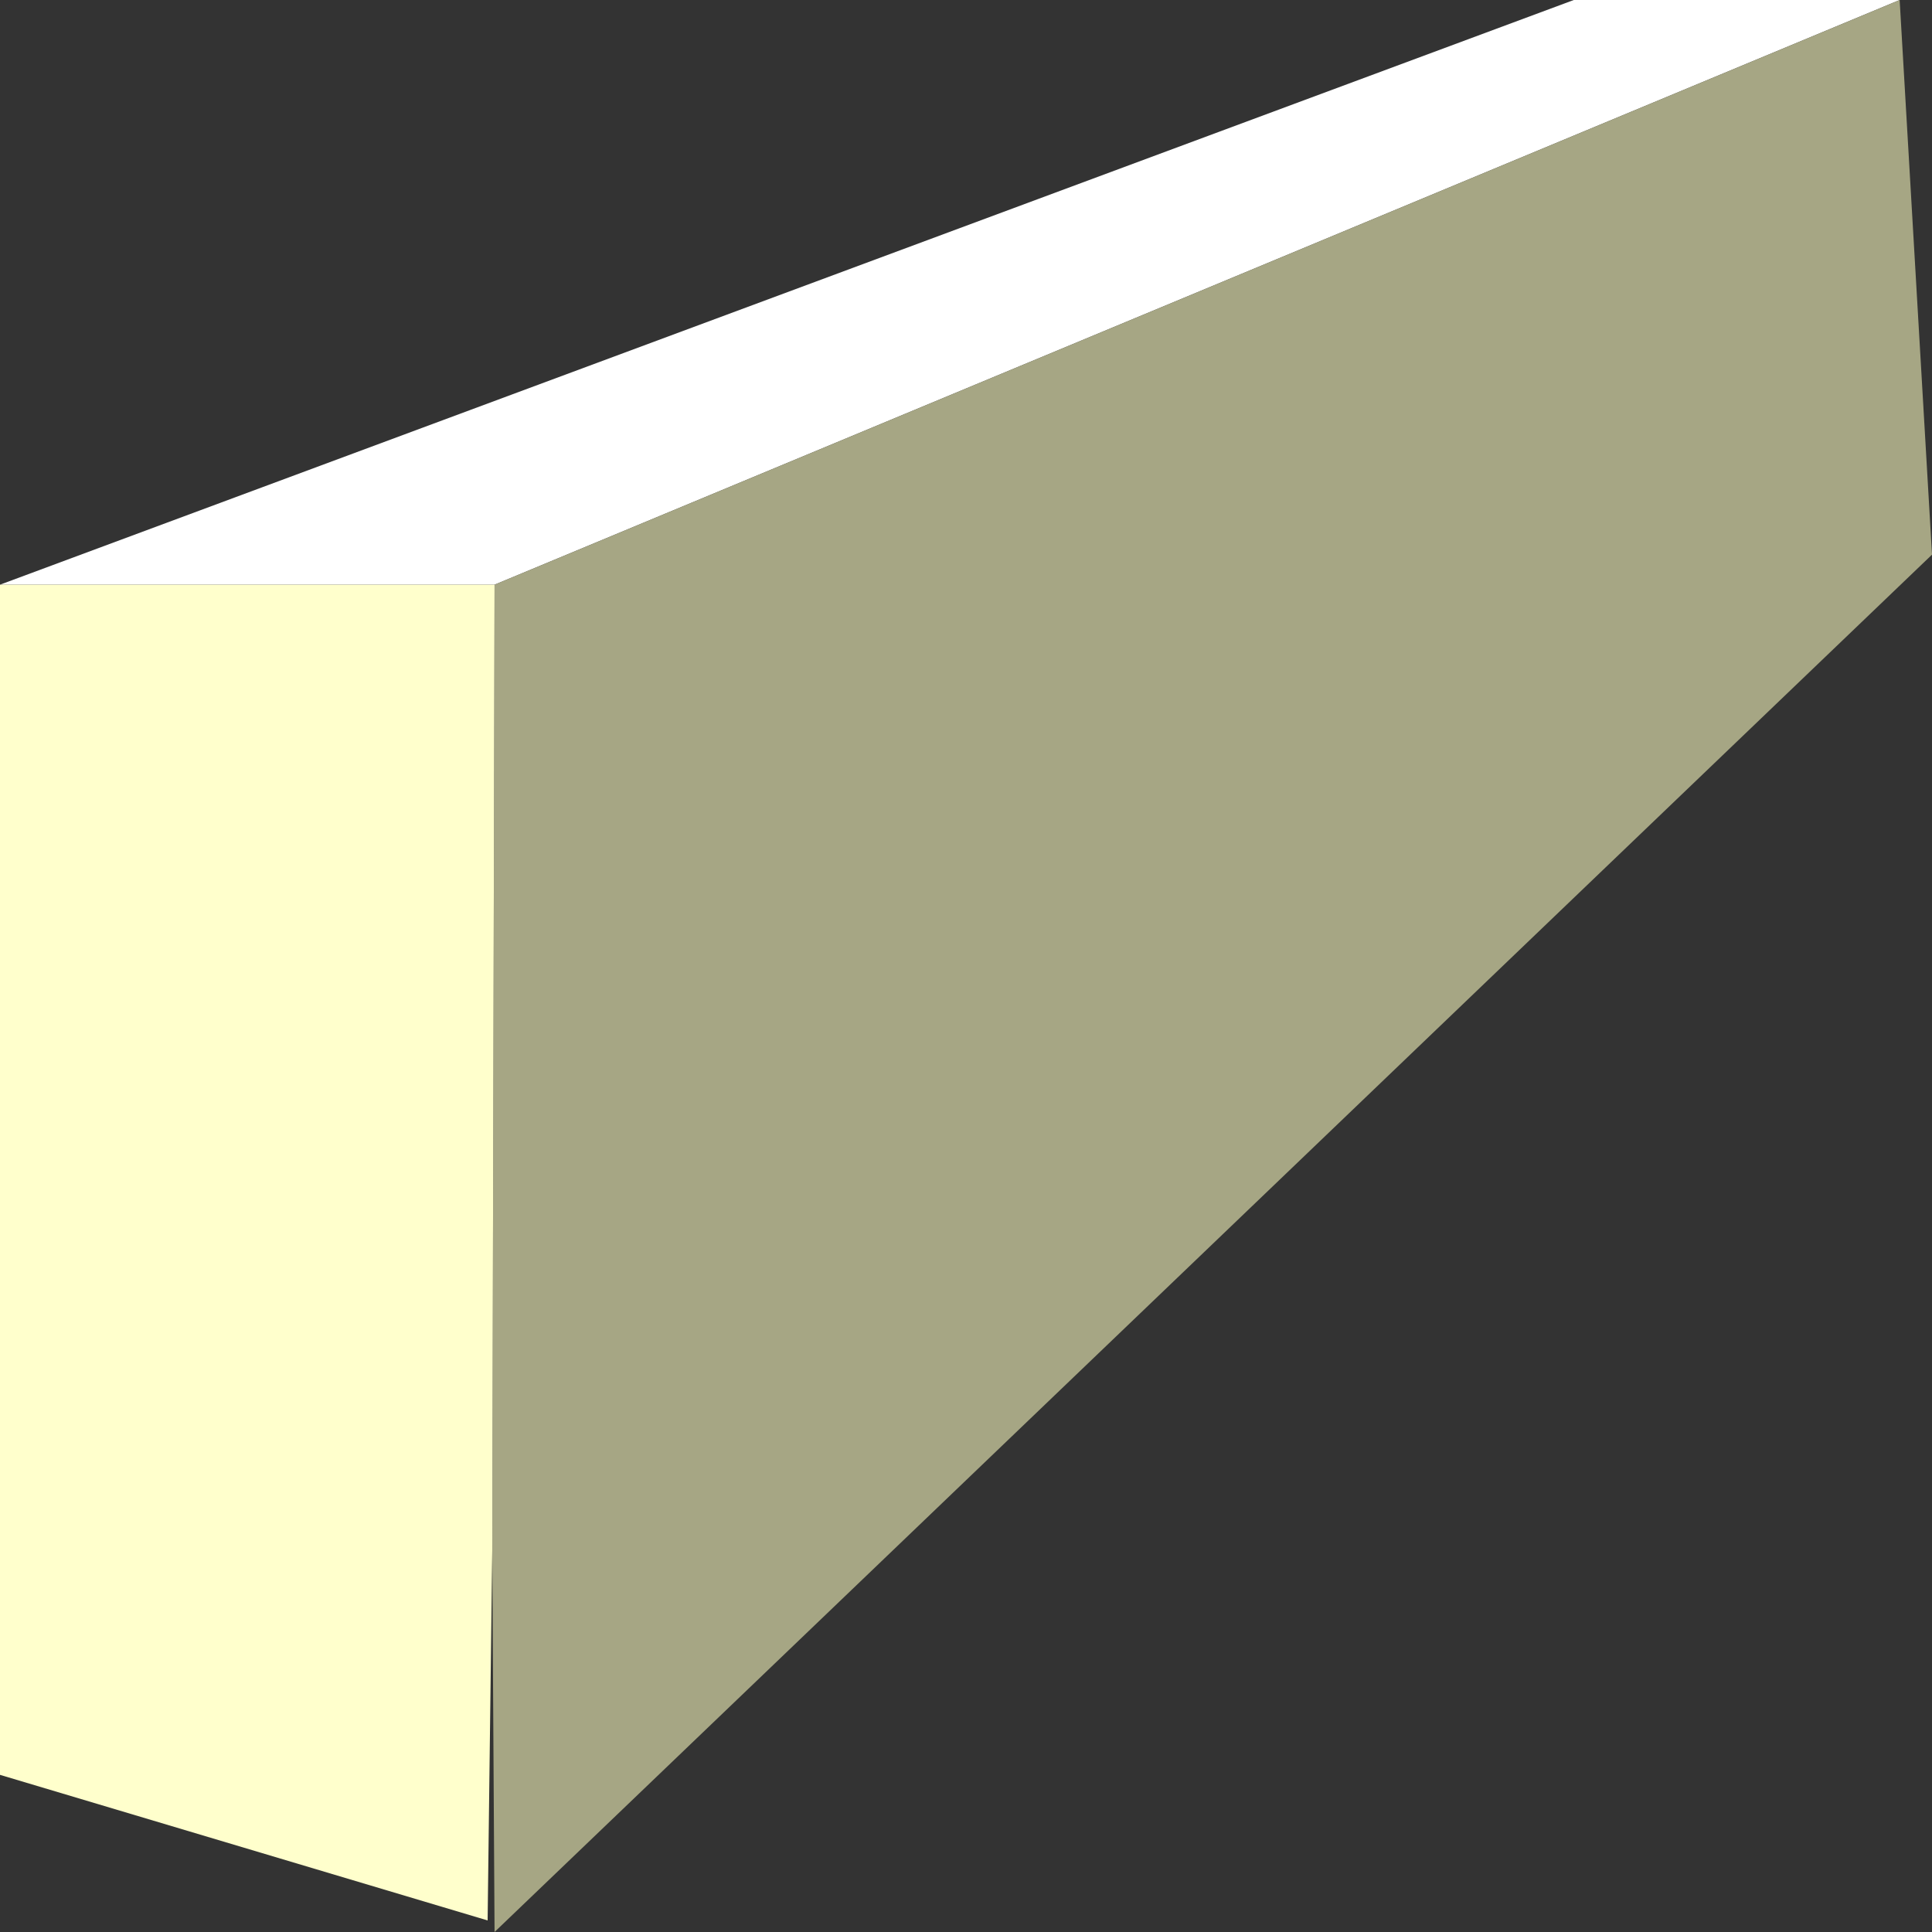 <?xml version="1.0" encoding="UTF-8" standalone="no"?>
<svg xmlns:xlink="http://www.w3.org/1999/xlink" height="41.8px" width="41.8px" xmlns="http://www.w3.org/2000/svg">
  <rect width="100%" height="100%" fill="#333333" stroke="none"/>
  <g transform="matrix(1.0, 0.0, 0.0, 1.0, 35.05, -9.0)">
    <path d="M-35.05 21.65 L-1.0 9.0 6.05 9.0 -24.35 21.65 -35.05 21.65" fill="#ffffff" fill-rule="evenodd" stroke="none"/>
    <path d="M6.05 9.0 L6.75 21.0 -24.35 50.8 -24.4 42.55 -24.35 21.65 6.05 9.0" fill="#a6a684" fill-rule="evenodd" stroke="none"/>
    <path d="M-24.4 42.55 L-24.5 50.55 -35.05 47.4 -35.05 21.65 -24.35 21.65 -24.4 42.55" fill="#ffffcc" fill-rule="evenodd" stroke="none"/>
  </g>
</svg>
